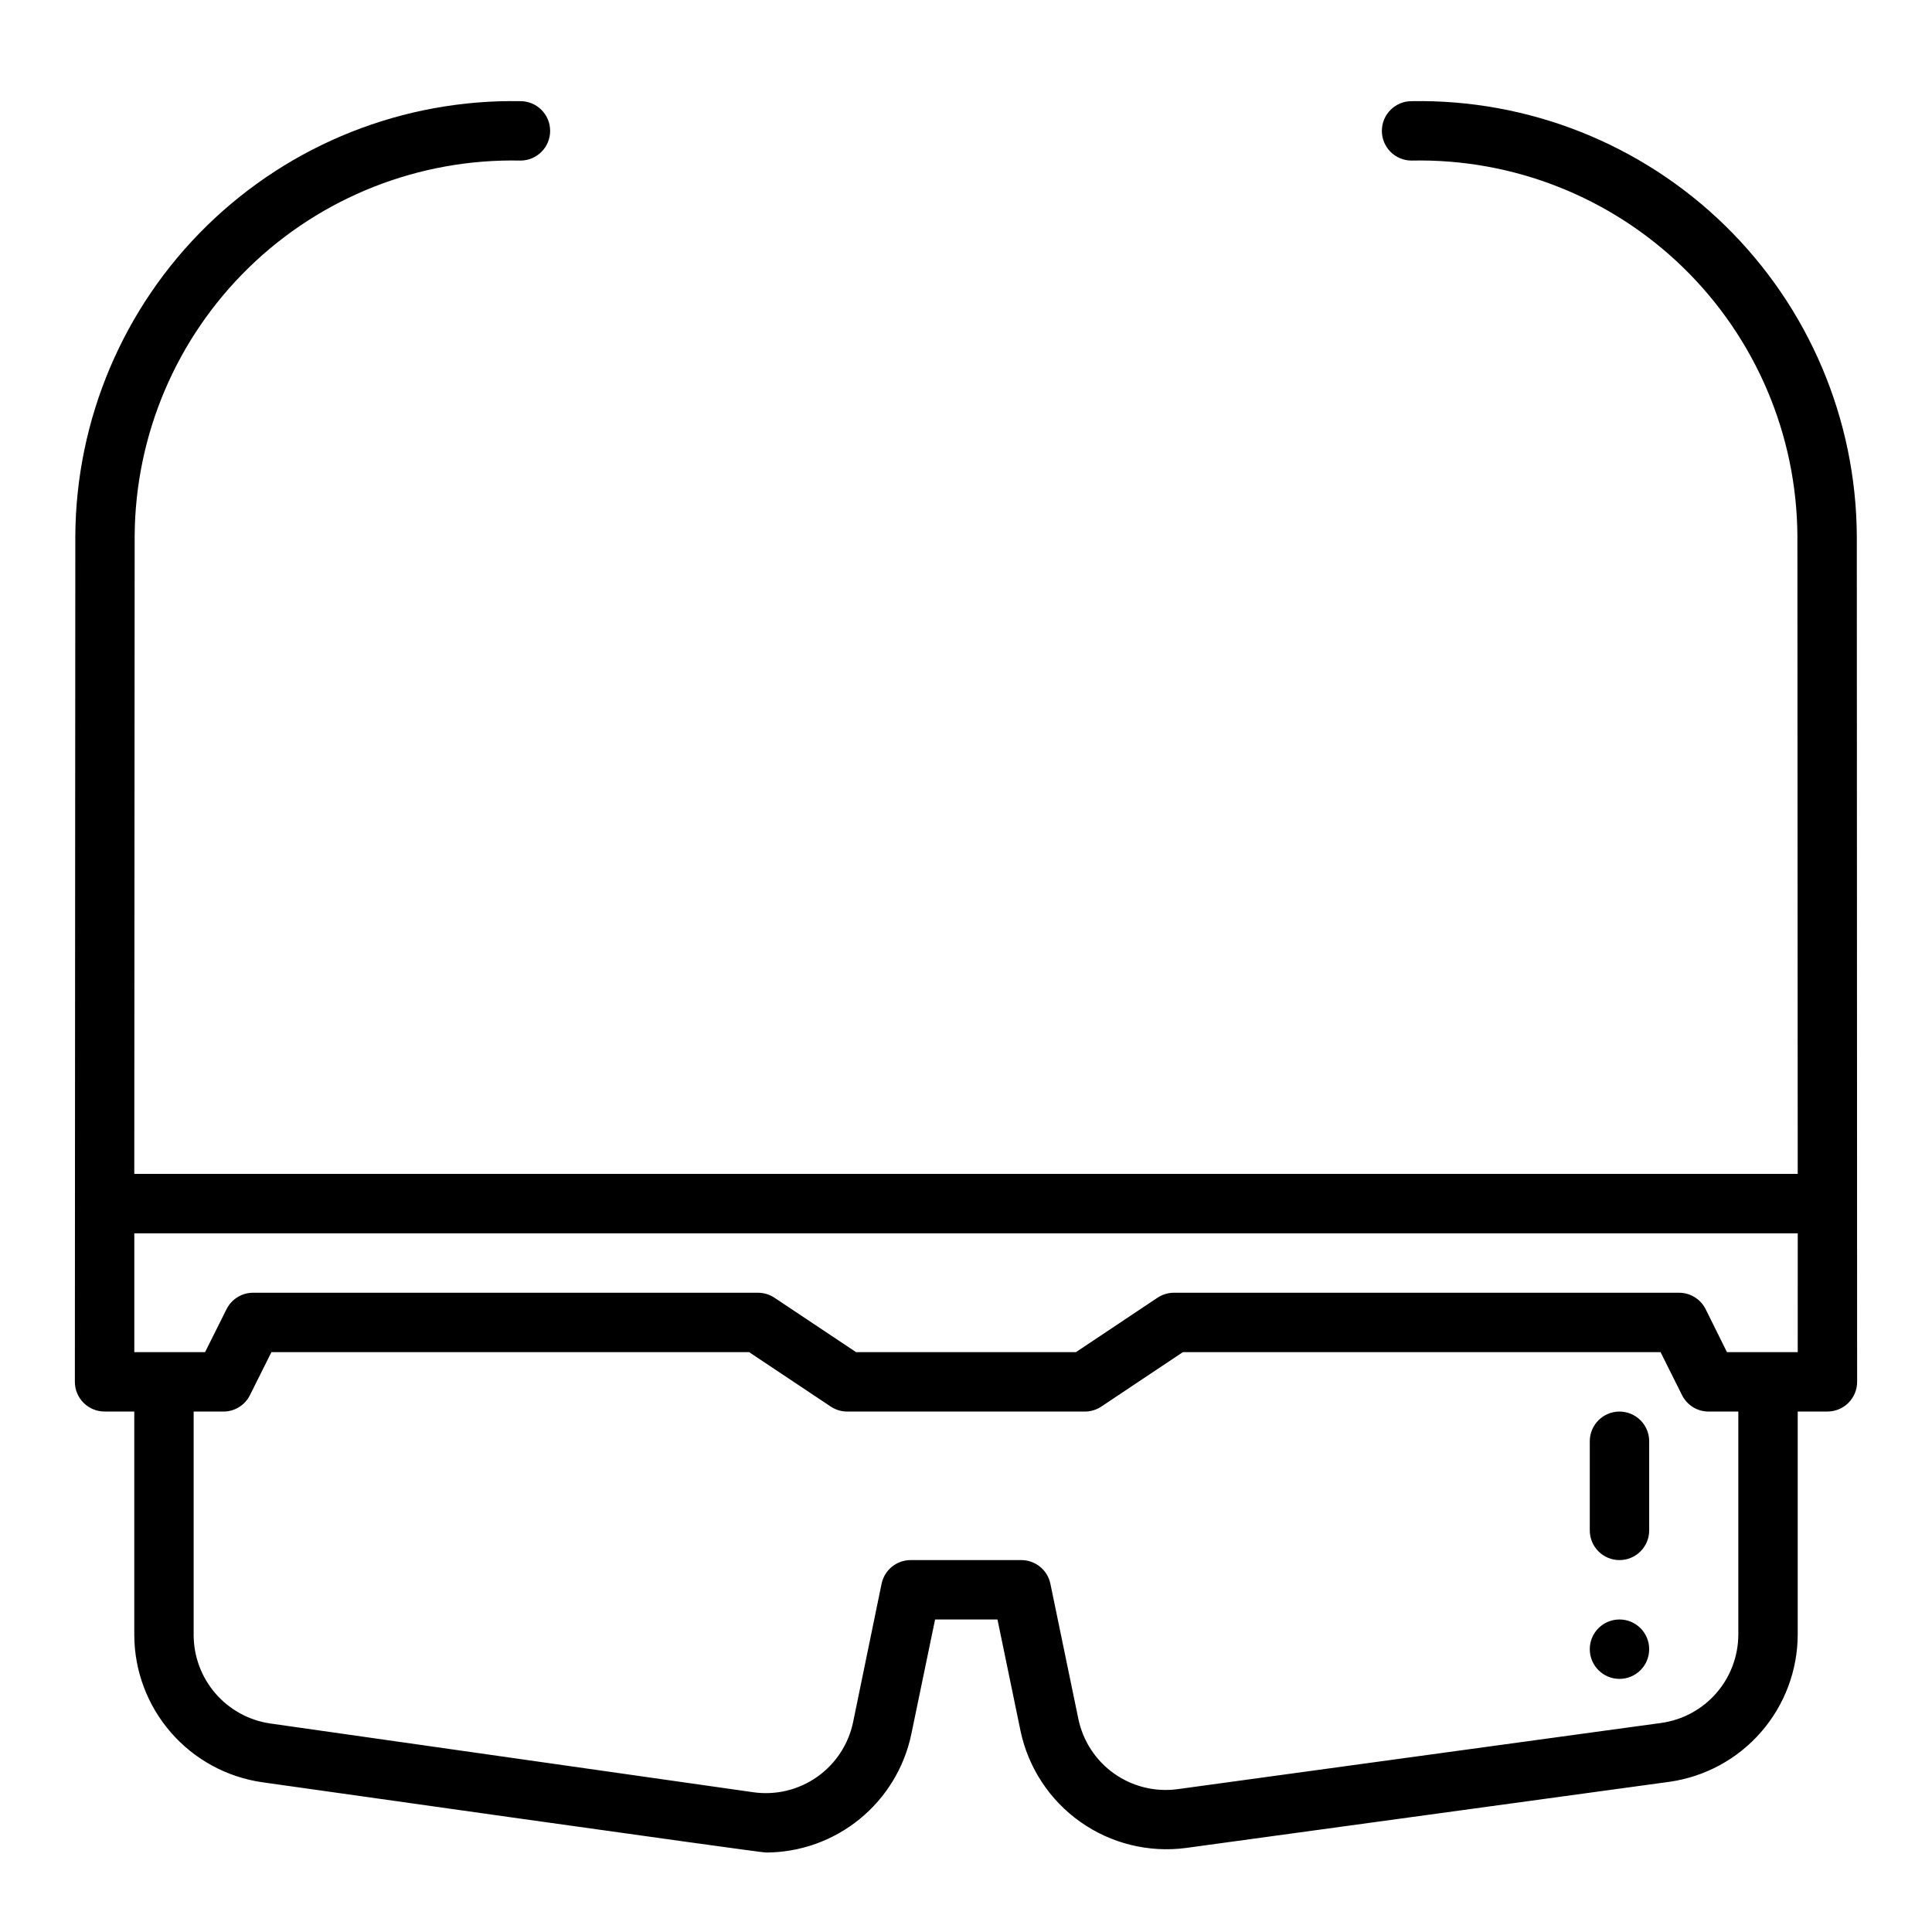 <?xml version="1.0" encoding="UTF-8"?>
<!-- Uploaded to: SVG Repo, www.svgrepo.com, Generator: SVG Repo Mixer Tools -->
<svg fill="#000000" width="800px" height="800px" version="1.1" viewBox="144 144 512 512" xmlns="http://www.w3.org/2000/svg">
 <g>
  <path d="m581.05 581.05c0 4.348-3.523 7.871-7.871 7.871s-7.871-3.523-7.871-7.871c0-4.348 3.523-7.871 7.871-7.871s7.871 3.523 7.871 7.871"/>
  <path d="m573.18 518.08c-4.348 0-7.871 3.523-7.871 7.871v23.617c0 4.348 3.523 7.871 7.871 7.871s7.871-3.523 7.871-7.871v-23.617c0-2.086-0.828-4.09-2.305-5.566-1.477-1.473-3.481-2.305-5.566-2.305z"/>
  <path d="m518.08 170.81c-4.348 0-7.871 3.523-7.871 7.871s3.523 7.871 7.871 7.871c26.82-0.578 52.754 9.637 71.977 28.348 19.223 18.715 30.129 44.359 30.273 71.188l0.086 169.01h-440.83l0.102-169.01c0.141-26.824 11.047-52.469 30.266-71.184 19.223-18.711 45.148-28.926 71.969-28.352 4.348 0 7.871-3.523 7.871-7.871s-3.523-7.871-7.871-7.871c-30.984-0.551-60.902 11.328-83.066 32.988-22.164 21.656-34.73 51.293-34.895 82.281l-0.121 224.12c0 2.086 0.832 4.09 2.309 5.566 1.477 1.477 3.477 2.305 5.566 2.305h7.871v59.27c0.039 9.473 3.477 18.617 9.691 25.77 6.211 7.148 14.785 11.832 24.156 13.195 0 0 131.7 18.633 133.54 18.633h0.004c9.051-0.016 17.816-3.148 24.832-8.863 7.016-5.715 11.855-13.668 13.703-22.527l6.297-30.371h16.531l6.109 29.527c2.051 9.738 7.703 18.344 15.824 24.094 8.121 5.754 18.113 8.23 27.98 6.938l128.16-17.539c9.41-1.328 18.027-6 24.273-13.164 6.242-7.164 9.699-16.34 9.727-25.84v-59.121h7.875c2.086 0 4.09-0.828 5.566-2.305 1.473-1.477 2.305-3.481 2.305-5.566l-0.086-224.12c-0.164-30.996-12.738-60.633-34.91-82.293-22.172-21.66-52.094-33.535-83.086-32.977zm86.594 406.39c-0.02 5.703-2.09 11.207-5.84 15.504-3.75 4.301-8.926 7.102-14.574 7.891l-128.16 17.547c-5.93 0.809-11.945-0.66-16.832-4.117-4.887-3.457-8.281-8.641-9.492-14.5l-7.406-35.785c-0.75-3.668-3.973-6.301-7.715-6.301h-29.316c-3.742 0-6.965 2.633-7.715 6.301l-7.539 36.633c-1.219 5.883-4.637 11.078-9.551 14.531-4.914 3.453-10.961 4.906-16.91 4.055l-128.02-18.223c-5.621-0.824-10.762-3.637-14.48-7.93-3.723-4.293-5.781-9.777-5.801-15.457v-59.27h7.875c2.981 0.004 5.711-1.684 7.043-4.352l5.691-11.391h126.6l21.633 14.422c1.289 0.855 2.801 1.312 4.348 1.32h62.977c1.555 0 3.074-0.461 4.367-1.32l21.609-14.422h126.6l5.691 11.391c1.332 2.668 4.062 4.356 7.047 4.352h7.871zm15.742-74.863h-18.75l-5.652-11.391c-1.34-2.684-4.086-4.371-7.086-4.356h-133.82c-1.555 0.004-3.074 0.465-4.367 1.324l-21.609 14.422h-58.254l-21.633-14.422c-1.285-0.855-2.797-1.316-4.344-1.324h-133.82c-2.984 0-5.711 1.684-7.047 4.356l-5.691 11.391h-18.75v-31.488h440.83z"/>
 </g>
</svg>